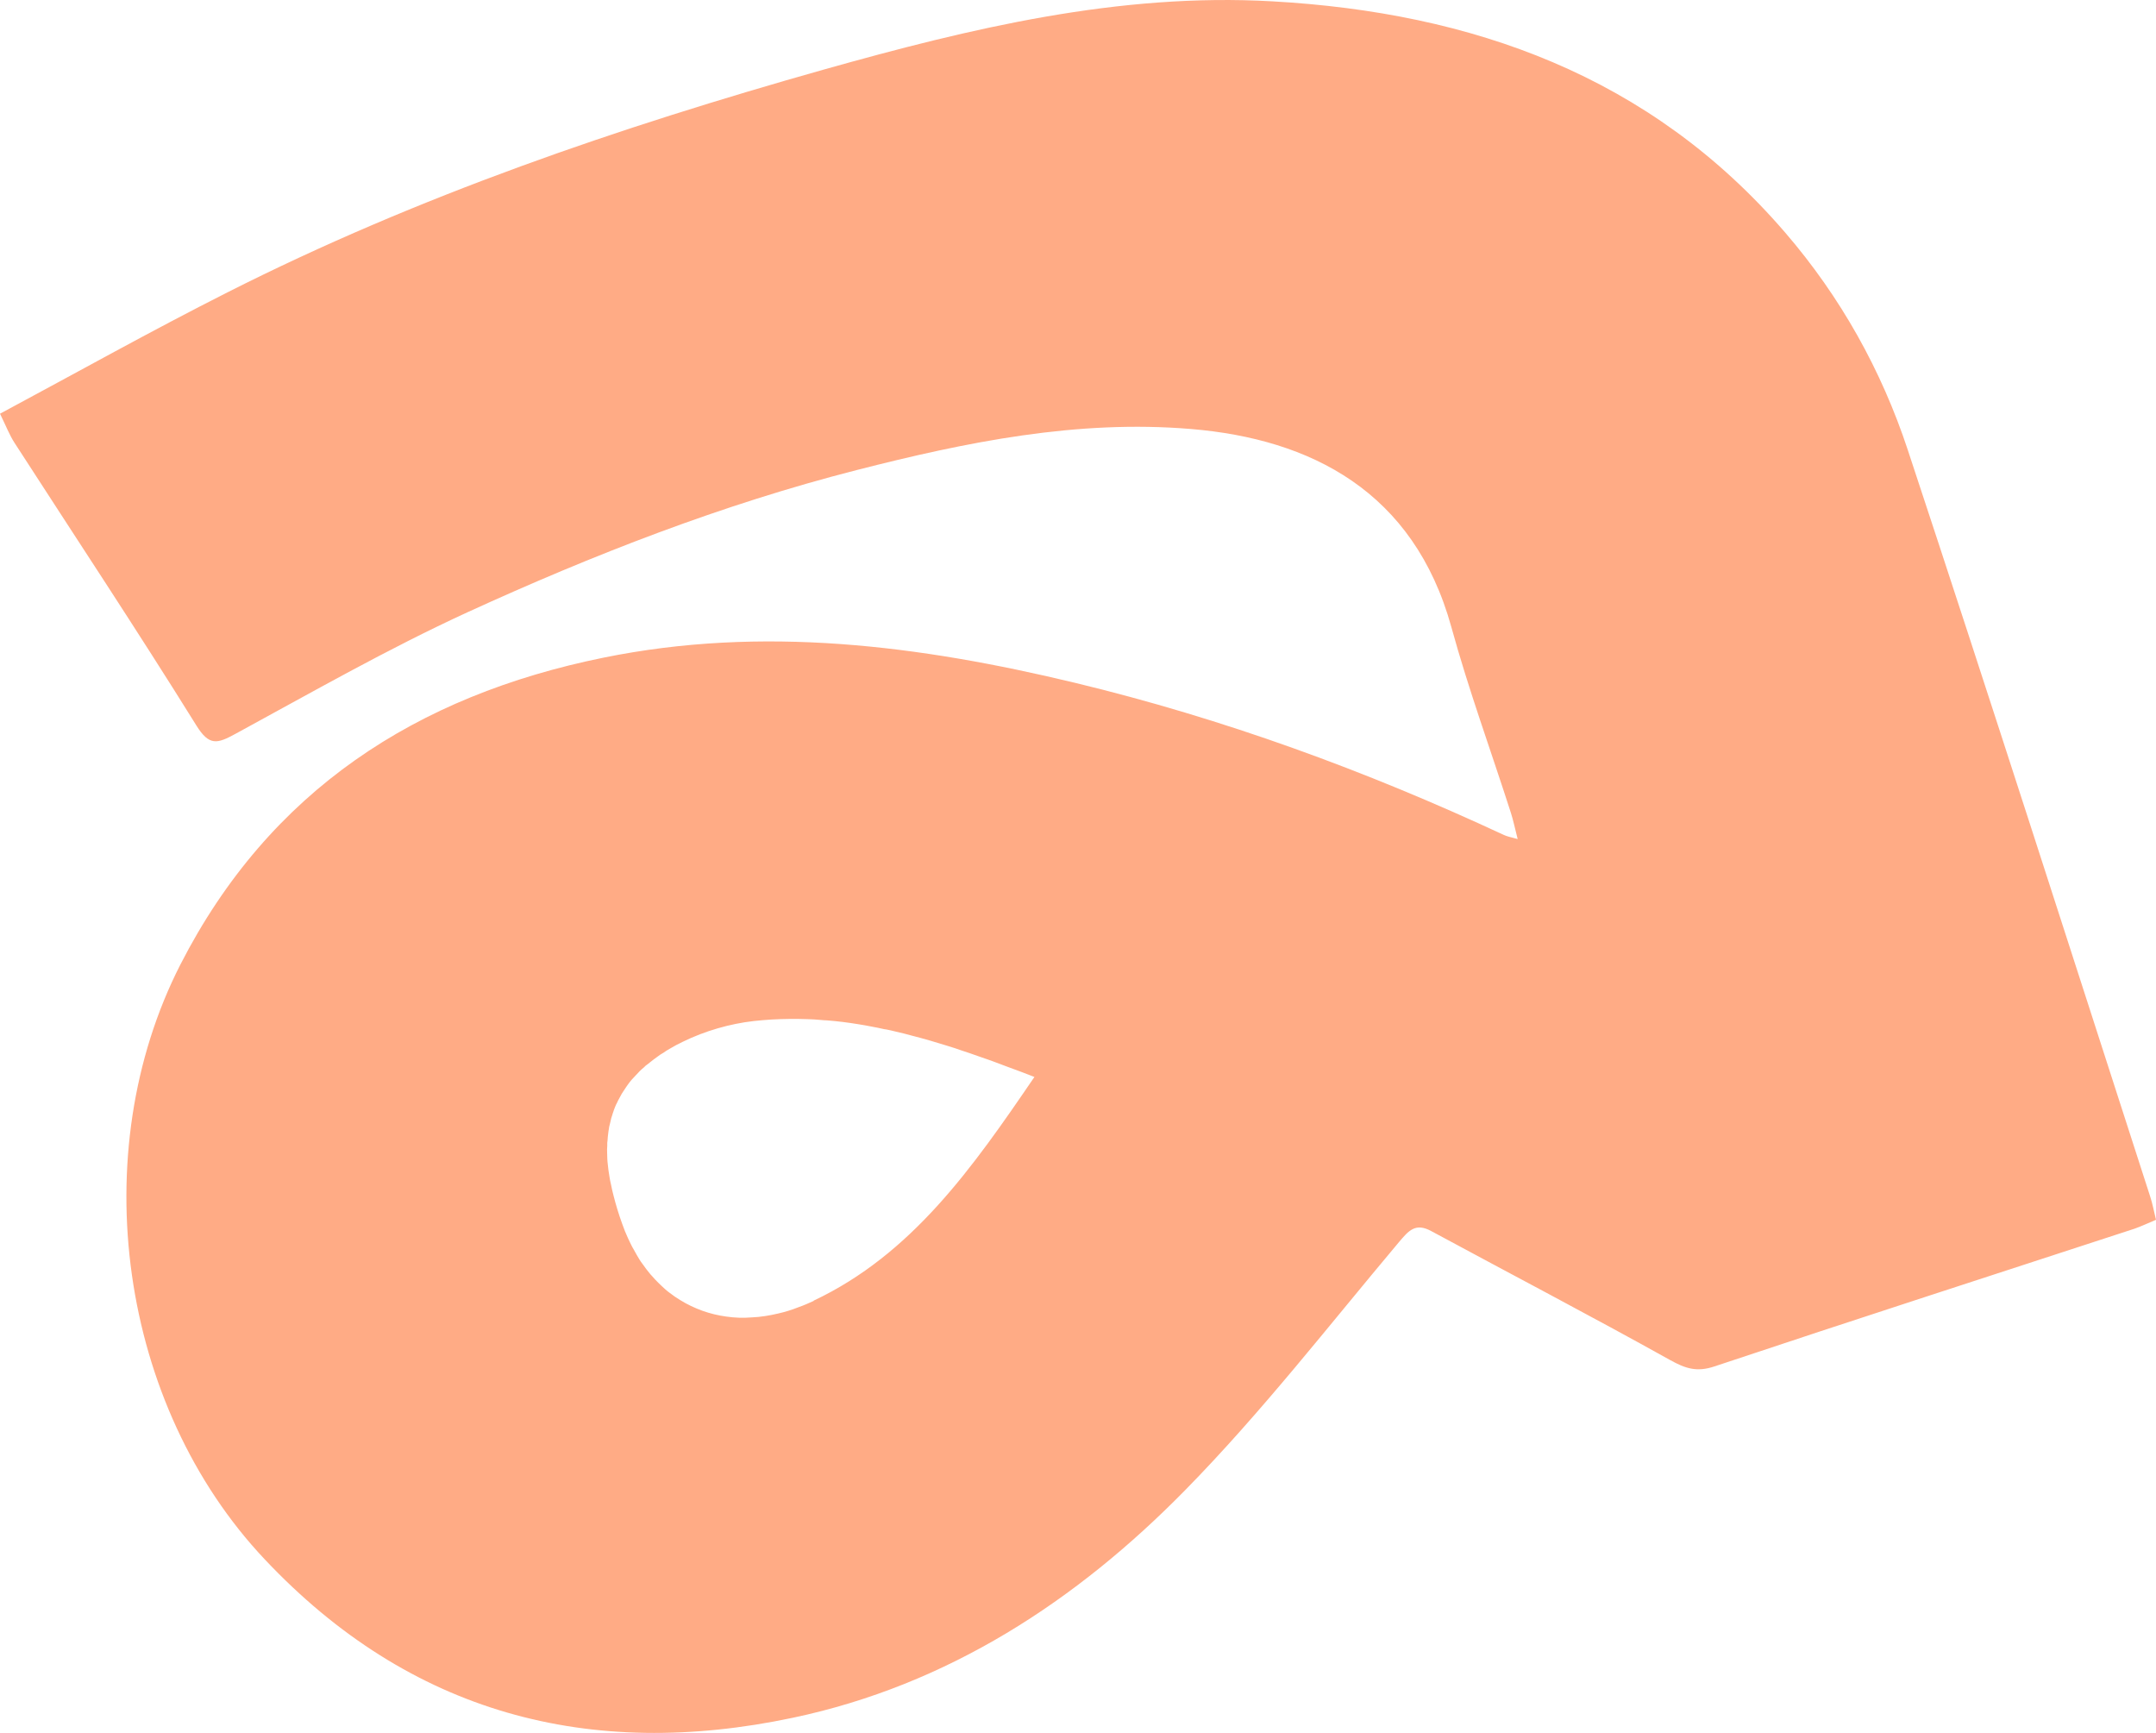 <svg xmlns="http://www.w3.org/2000/svg" width="56" height="45" viewBox="0 0 56 45" fill="none"><path d="M21.135 33.781C21.003 33.842 20.874 33.898 20.745 33.943C20.568 34.014 20.388 34.069 20.21 34.109C20.095 34.138 19.981 34.157 19.866 34.176C19.866 34.176 19.865 34.176 19.863 34.176C19.752 34.194 19.64 34.204 19.53 34.209C19.304 34.228 19.083 34.22 18.866 34.188C18.866 34.188 18.865 34.188 18.863 34.188C18.653 34.159 18.445 34.109 18.243 34.037C18.041 33.963 17.851 33.874 17.666 33.759C17.574 33.704 17.481 33.64 17.397 33.574C17.32 33.519 17.252 33.457 17.181 33.389C17.155 33.367 17.13 33.343 17.104 33.315C17.047 33.259 16.984 33.193 16.928 33.127C16.914 33.113 16.907 33.103 16.893 33.089C16.821 33.005 16.755 32.914 16.691 32.824C16.632 32.75 16.587 32.669 16.539 32.588C16.531 32.576 16.526 32.565 16.518 32.549C16.499 32.52 16.484 32.488 16.465 32.454C16.465 32.451 16.459 32.448 16.455 32.438C16.404 32.353 16.361 32.255 16.314 32.159C16.257 32.038 16.207 31.911 16.161 31.78C16.069 31.527 15.994 31.278 15.936 31.047C15.911 30.952 15.89 30.861 15.872 30.767C15.851 30.689 15.84 30.613 15.827 30.536C15.808 30.435 15.797 30.332 15.787 30.236C15.773 30.138 15.773 30.04 15.77 29.947C15.767 29.881 15.767 29.813 15.773 29.749C15.77 29.701 15.773 29.654 15.781 29.608C15.784 29.548 15.789 29.494 15.797 29.437C15.802 29.396 15.807 29.354 15.815 29.315C15.816 29.278 15.827 29.245 15.837 29.204L15.858 29.118C15.867 29.065 15.882 29.012 15.901 28.96C15.912 28.925 15.922 28.886 15.938 28.849C15.938 28.846 15.938 28.837 15.944 28.828C15.959 28.788 15.975 28.743 15.996 28.697C16.002 28.686 16.005 28.671 16.015 28.66C16.041 28.602 16.071 28.543 16.103 28.488C16.133 28.428 16.164 28.374 16.201 28.323C16.233 28.271 16.27 28.22 16.306 28.167C16.367 28.08 16.439 27.998 16.513 27.924C16.579 27.85 16.648 27.778 16.728 27.715C16.753 27.685 16.782 27.662 16.811 27.643C16.84 27.62 16.869 27.598 16.896 27.576C16.952 27.53 17.013 27.484 17.075 27.441C17.125 27.402 17.176 27.367 17.234 27.336C17.284 27.298 17.34 27.265 17.393 27.235C17.505 27.168 17.618 27.106 17.735 27.052C18.312 26.769 18.962 26.584 19.576 26.514C19.733 26.498 19.892 26.483 20.045 26.474C20.358 26.457 20.669 26.454 20.975 26.465C21.091 26.467 21.205 26.475 21.321 26.486C21.372 26.493 21.422 26.494 21.471 26.496C21.75 26.517 22.026 26.552 22.298 26.597C22.41 26.615 22.524 26.634 22.634 26.657C22.748 26.677 22.858 26.7 22.972 26.726C22.987 26.726 23.004 26.729 23.019 26.732C23.099 26.747 23.177 26.766 23.254 26.785C23.403 26.817 23.554 26.857 23.704 26.898C24.006 26.975 24.307 27.063 24.609 27.158C24.738 27.196 24.867 27.24 24.999 27.286C25.133 27.328 25.263 27.375 25.394 27.421C25.655 27.51 25.923 27.606 26.187 27.709C26.415 27.791 26.644 27.878 26.868 27.966C25.26 30.324 23.69 32.567 21.133 33.775M49.555 11.69C48.87 9.614 47.806 7.707 46.367 6.038C42.862 1.966 38.237 0.327 33.053 0.035C29.06 -0.193 25.209 0.735 21.402 1.805C16.082 3.307 10.857 5.089 5.91 7.591C3.936 8.587 2.002 9.67 0 10.743C0.162 11.074 0.25 11.306 0.381 11.505C1.958 13.947 3.563 16.367 5.097 18.833C5.435 19.381 5.645 19.312 6.112 19.058C8.106 17.974 10.081 16.845 12.14 15.9C15.406 14.406 18.753 13.101 22.245 12.208C25.104 11.477 27.974 10.893 30.934 11.14C34.051 11.399 36.722 12.761 37.697 16.281C38.145 17.911 38.728 19.5 39.245 21.111C39.309 21.309 39.349 21.516 39.42 21.788C39.239 21.739 39.144 21.72 39.064 21.683C35.471 20.009 31.769 18.658 27.918 17.73C23.874 16.758 19.803 16.237 15.674 17.078C10.82 18.064 7.001 20.525 4.687 25.044C2.182 29.948 3.101 36.491 6.874 40.49C10.653 44.501 15.313 45.723 20.598 44.605C24.614 43.757 27.957 41.577 30.787 38.692C32.768 36.674 34.511 34.424 36.336 32.255C36.587 31.958 36.764 31.744 37.175 31.968C39.245 33.086 41.329 34.175 43.38 35.317C43.777 35.537 44.072 35.637 44.532 35.482C48.162 34.27 51.804 33.095 55.446 31.905C55.625 31.842 55.795 31.76 56 31.675C55.944 31.447 55.909 31.253 55.848 31.068C53.759 24.605 51.689 18.138 49.555 11.691" fill="#FFAB85"></path></svg>